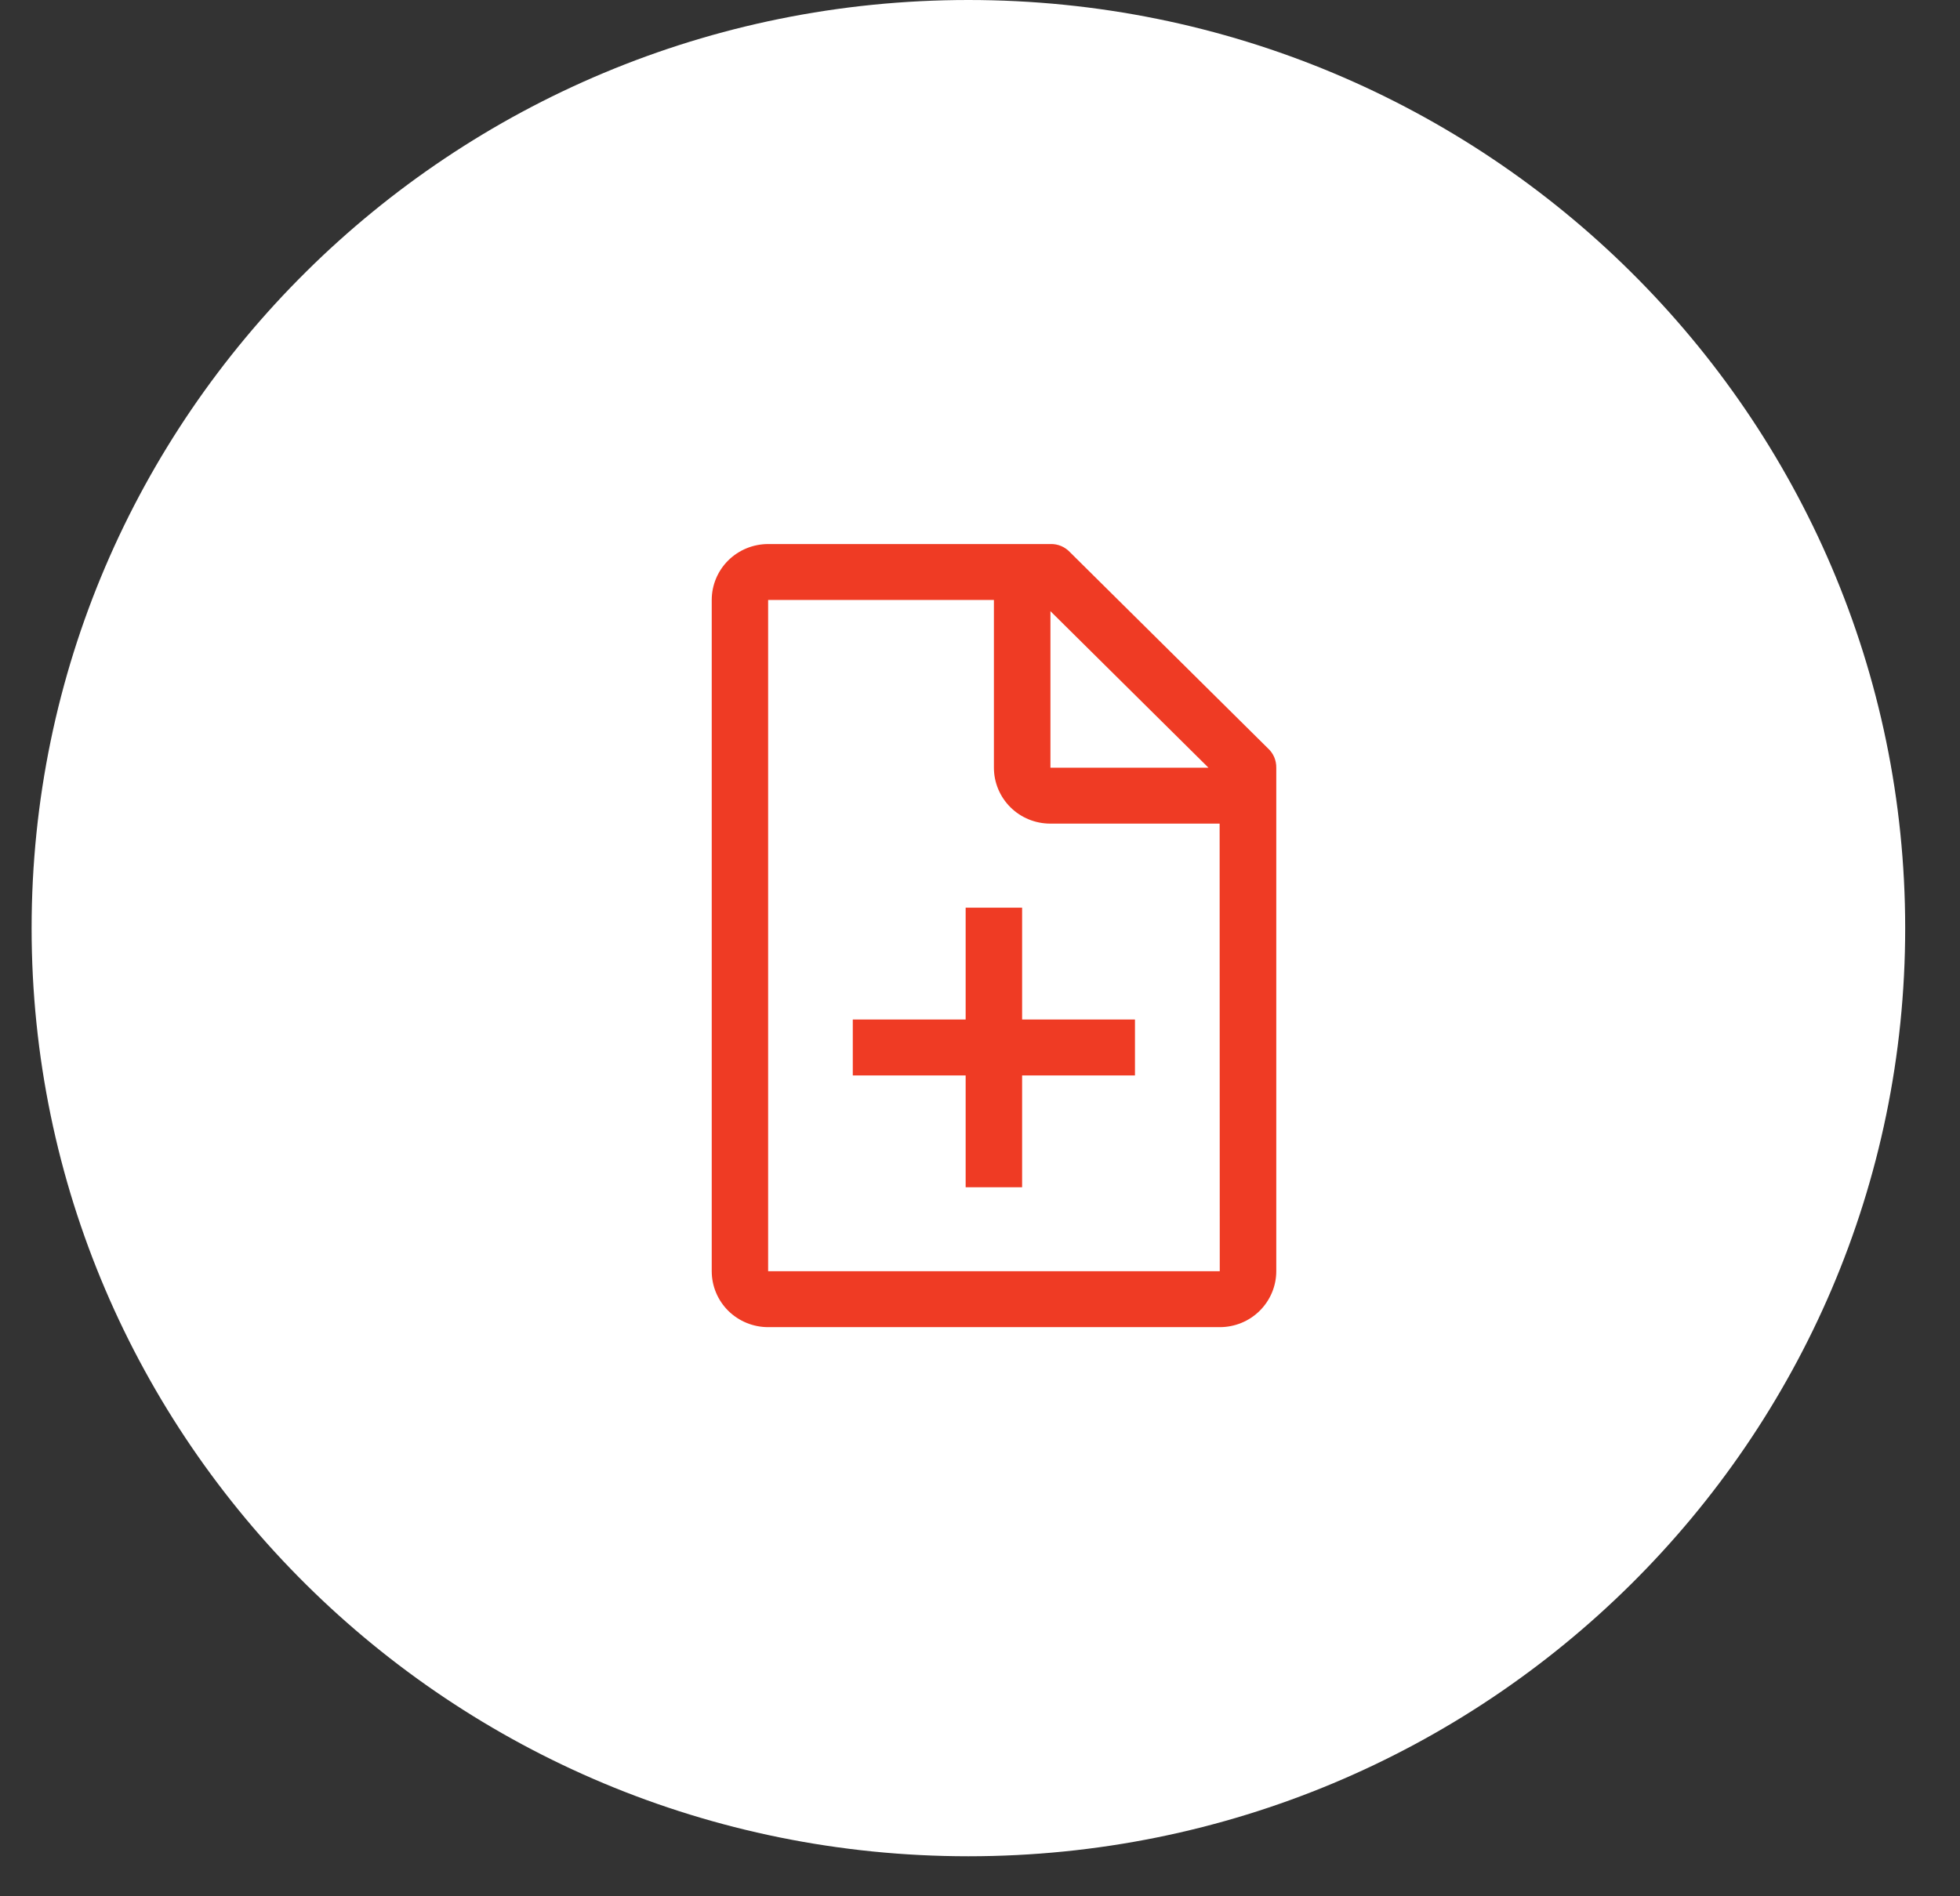 <svg width="31" height="30" viewBox="0 0 31 30" fill="none" xmlns="http://www.w3.org/2000/svg">
<rect x="0" y="0" width="31" height="30" fill="#333333" stroke="none"/>
<path d="M15.316 29.367C23.499 29.367 30.133 22.793 30.133 14.684C30.133 6.574 23.499 0 15.316 0C7.134 0 0.5 6.574 0.5 14.684C0.5 22.793 7.134 29.367 15.316 29.367Z" fill="white"/>
<path d="M20.052 11.837L16.927 8.74C16.887 8.697 16.839 8.662 16.785 8.639C16.731 8.616 16.673 8.605 16.614 8.607H12.149C11.913 8.607 11.686 8.7 11.518 8.866C11.351 9.032 11.257 9.257 11.257 9.491V20.111C11.257 20.346 11.351 20.571 11.518 20.737C11.686 20.903 11.913 20.996 12.149 20.996H19.293C19.53 20.996 19.757 20.903 19.924 20.737C20.091 20.571 20.186 20.346 20.186 20.111V12.147C20.187 12.089 20.176 12.031 20.153 11.977C20.13 11.924 20.095 11.876 20.052 11.837H20.052ZM16.614 9.669L19.113 12.145H16.614V9.669ZM19.292 20.111H12.149V9.492H15.72V12.145C15.72 12.38 15.814 12.605 15.981 12.771C16.148 12.937 16.375 13.03 16.612 13.03H19.29L19.292 20.111Z" fill="#EF3B24"/>
<path d="M17.951 16.129H16.166V14.36H15.273V16.129H13.488V17.014H15.273V18.783H16.166V17.014H17.951V16.129Z" fill="#EF3B24"/>
</svg>
